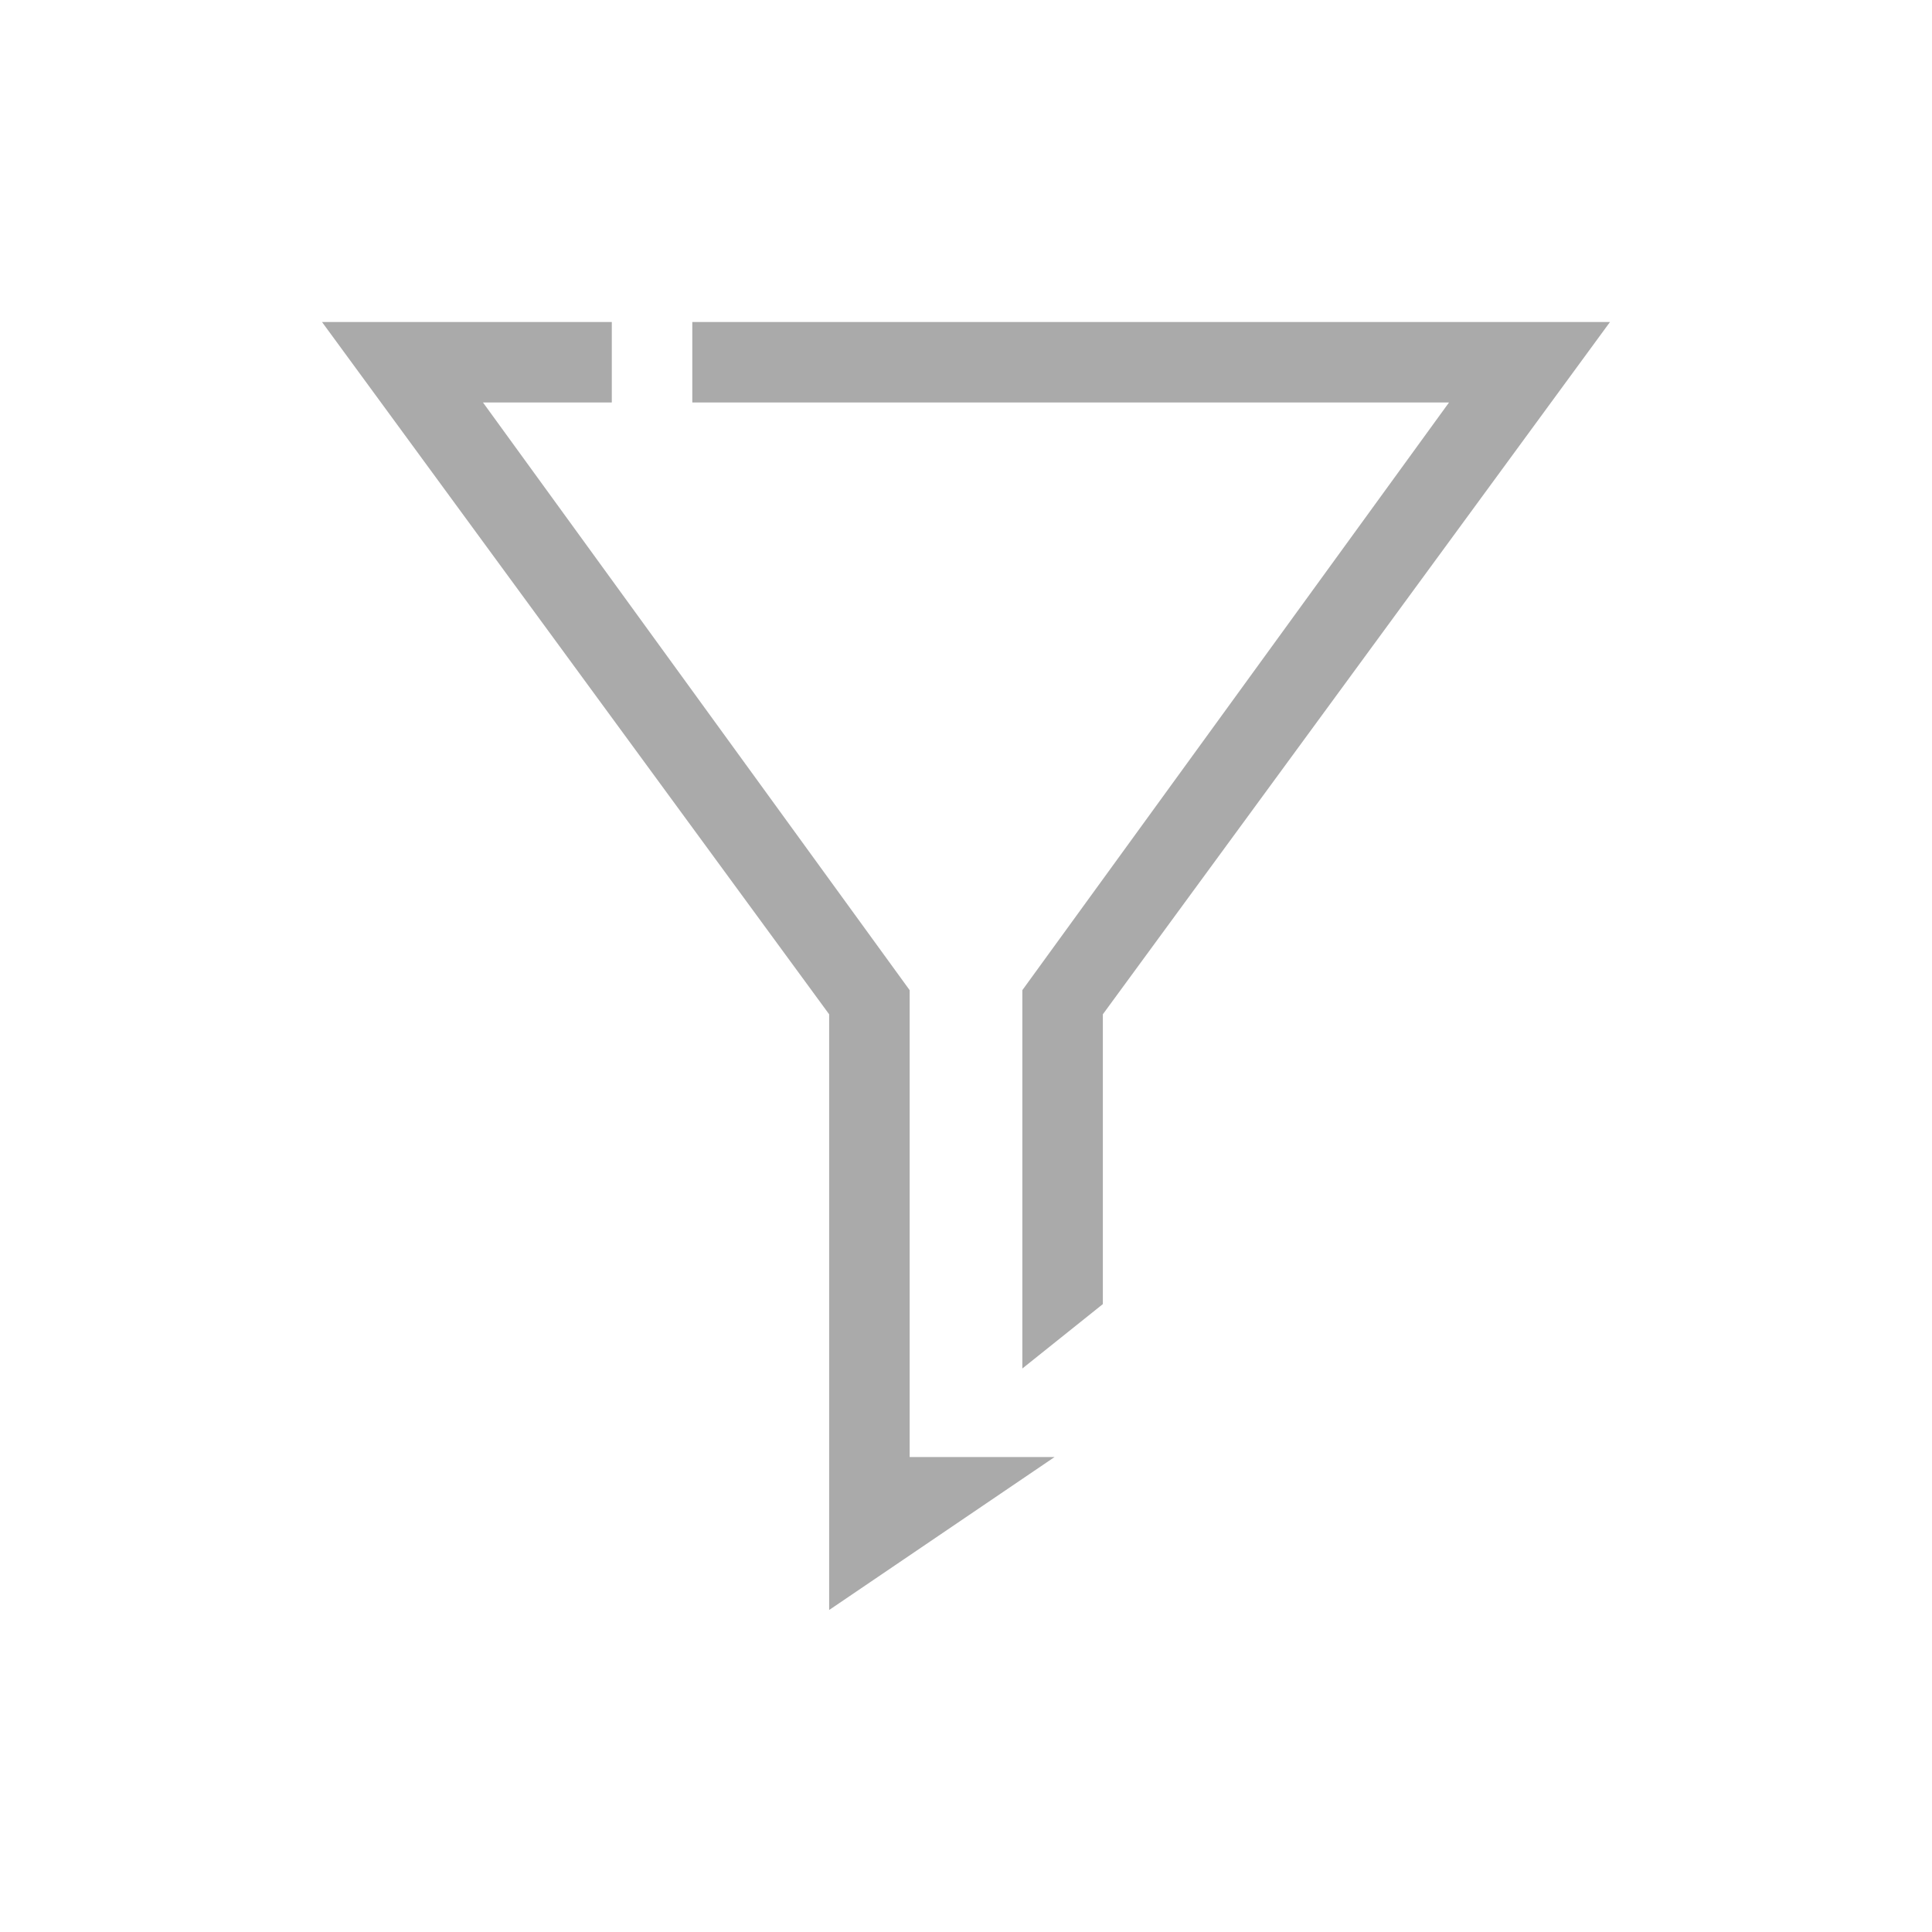 <svg width="24" height="24" viewBox="0 0 24 24" fill="none" xmlns="http://www.w3.org/2000/svg">
<path d="M8.6 4V5H18L12.7 12.3V17L13.7 16.2V12.6L20 4H8.6Z" fill="#AAAAAA"/>
<path d="M11.3 12.3L6 5H7.6V4H4L10.3 12.6V20L13.1 18.1H11.3V12.3Z" fill="#AAAAAA"/>
</svg>
